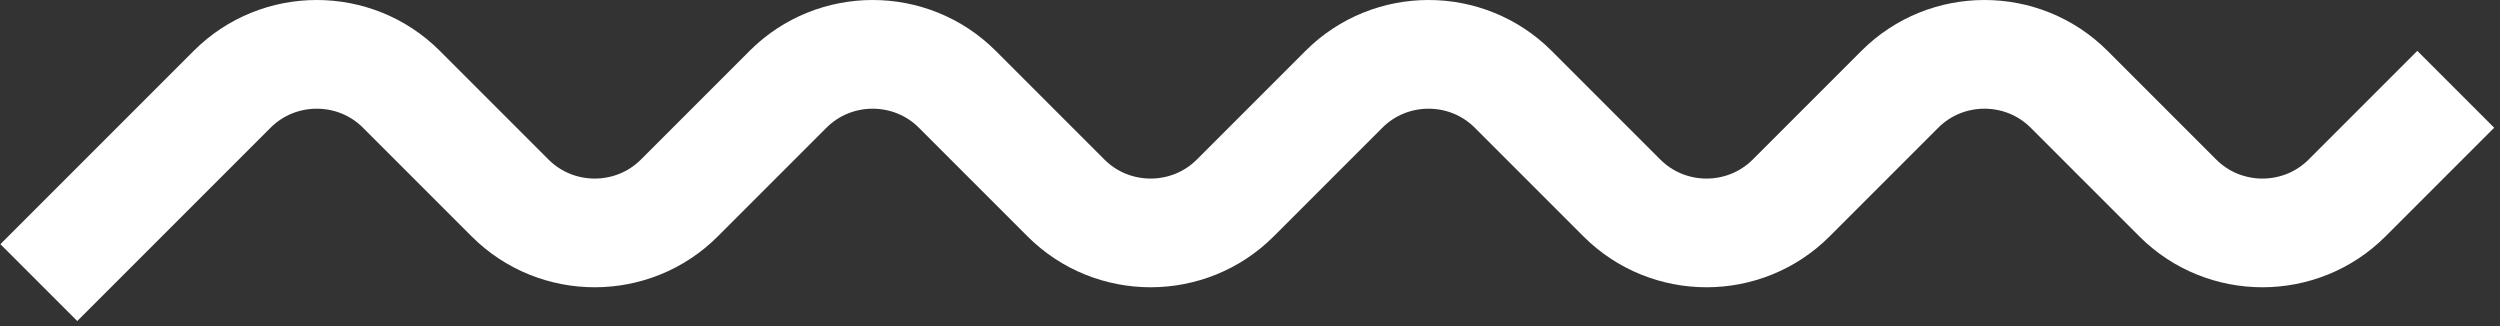<svg width="322" height="42" viewBox="0 0 322 42" fill="none" xmlns="http://www.w3.org/2000/svg">
<rect x="0" y="0" width="322" height="42" fill="#333333" stroke="none"/>
<path d="M5 36.4L29.9 11.5C35.9 5.5 45.7 5.5 51.7 11.5L65.7 25.5C71.7 31.5 81.5 31.5 87.5 25.5L101.5 11.5C107.5 5.5 117.3 5.5 123.3 11.5L137.3 25.5C143.3 31.5 153.1 31.5 159.1 25.5L173.1 11.5C179.1 5.5 188.9 5.5 194.9 11.5L208.9 25.5C214.9 31.5 224.7 31.5 230.7 25.5L244.7 11.5C250.7 5.5 260.5 5.5 266.5 11.5L280.5 25.5C286.5 31.5 296.3 31.5 302.3 25.5L316.3 11.5" stroke="white" stroke-width="14" stroke-miterlimit="10"/>
</svg>
